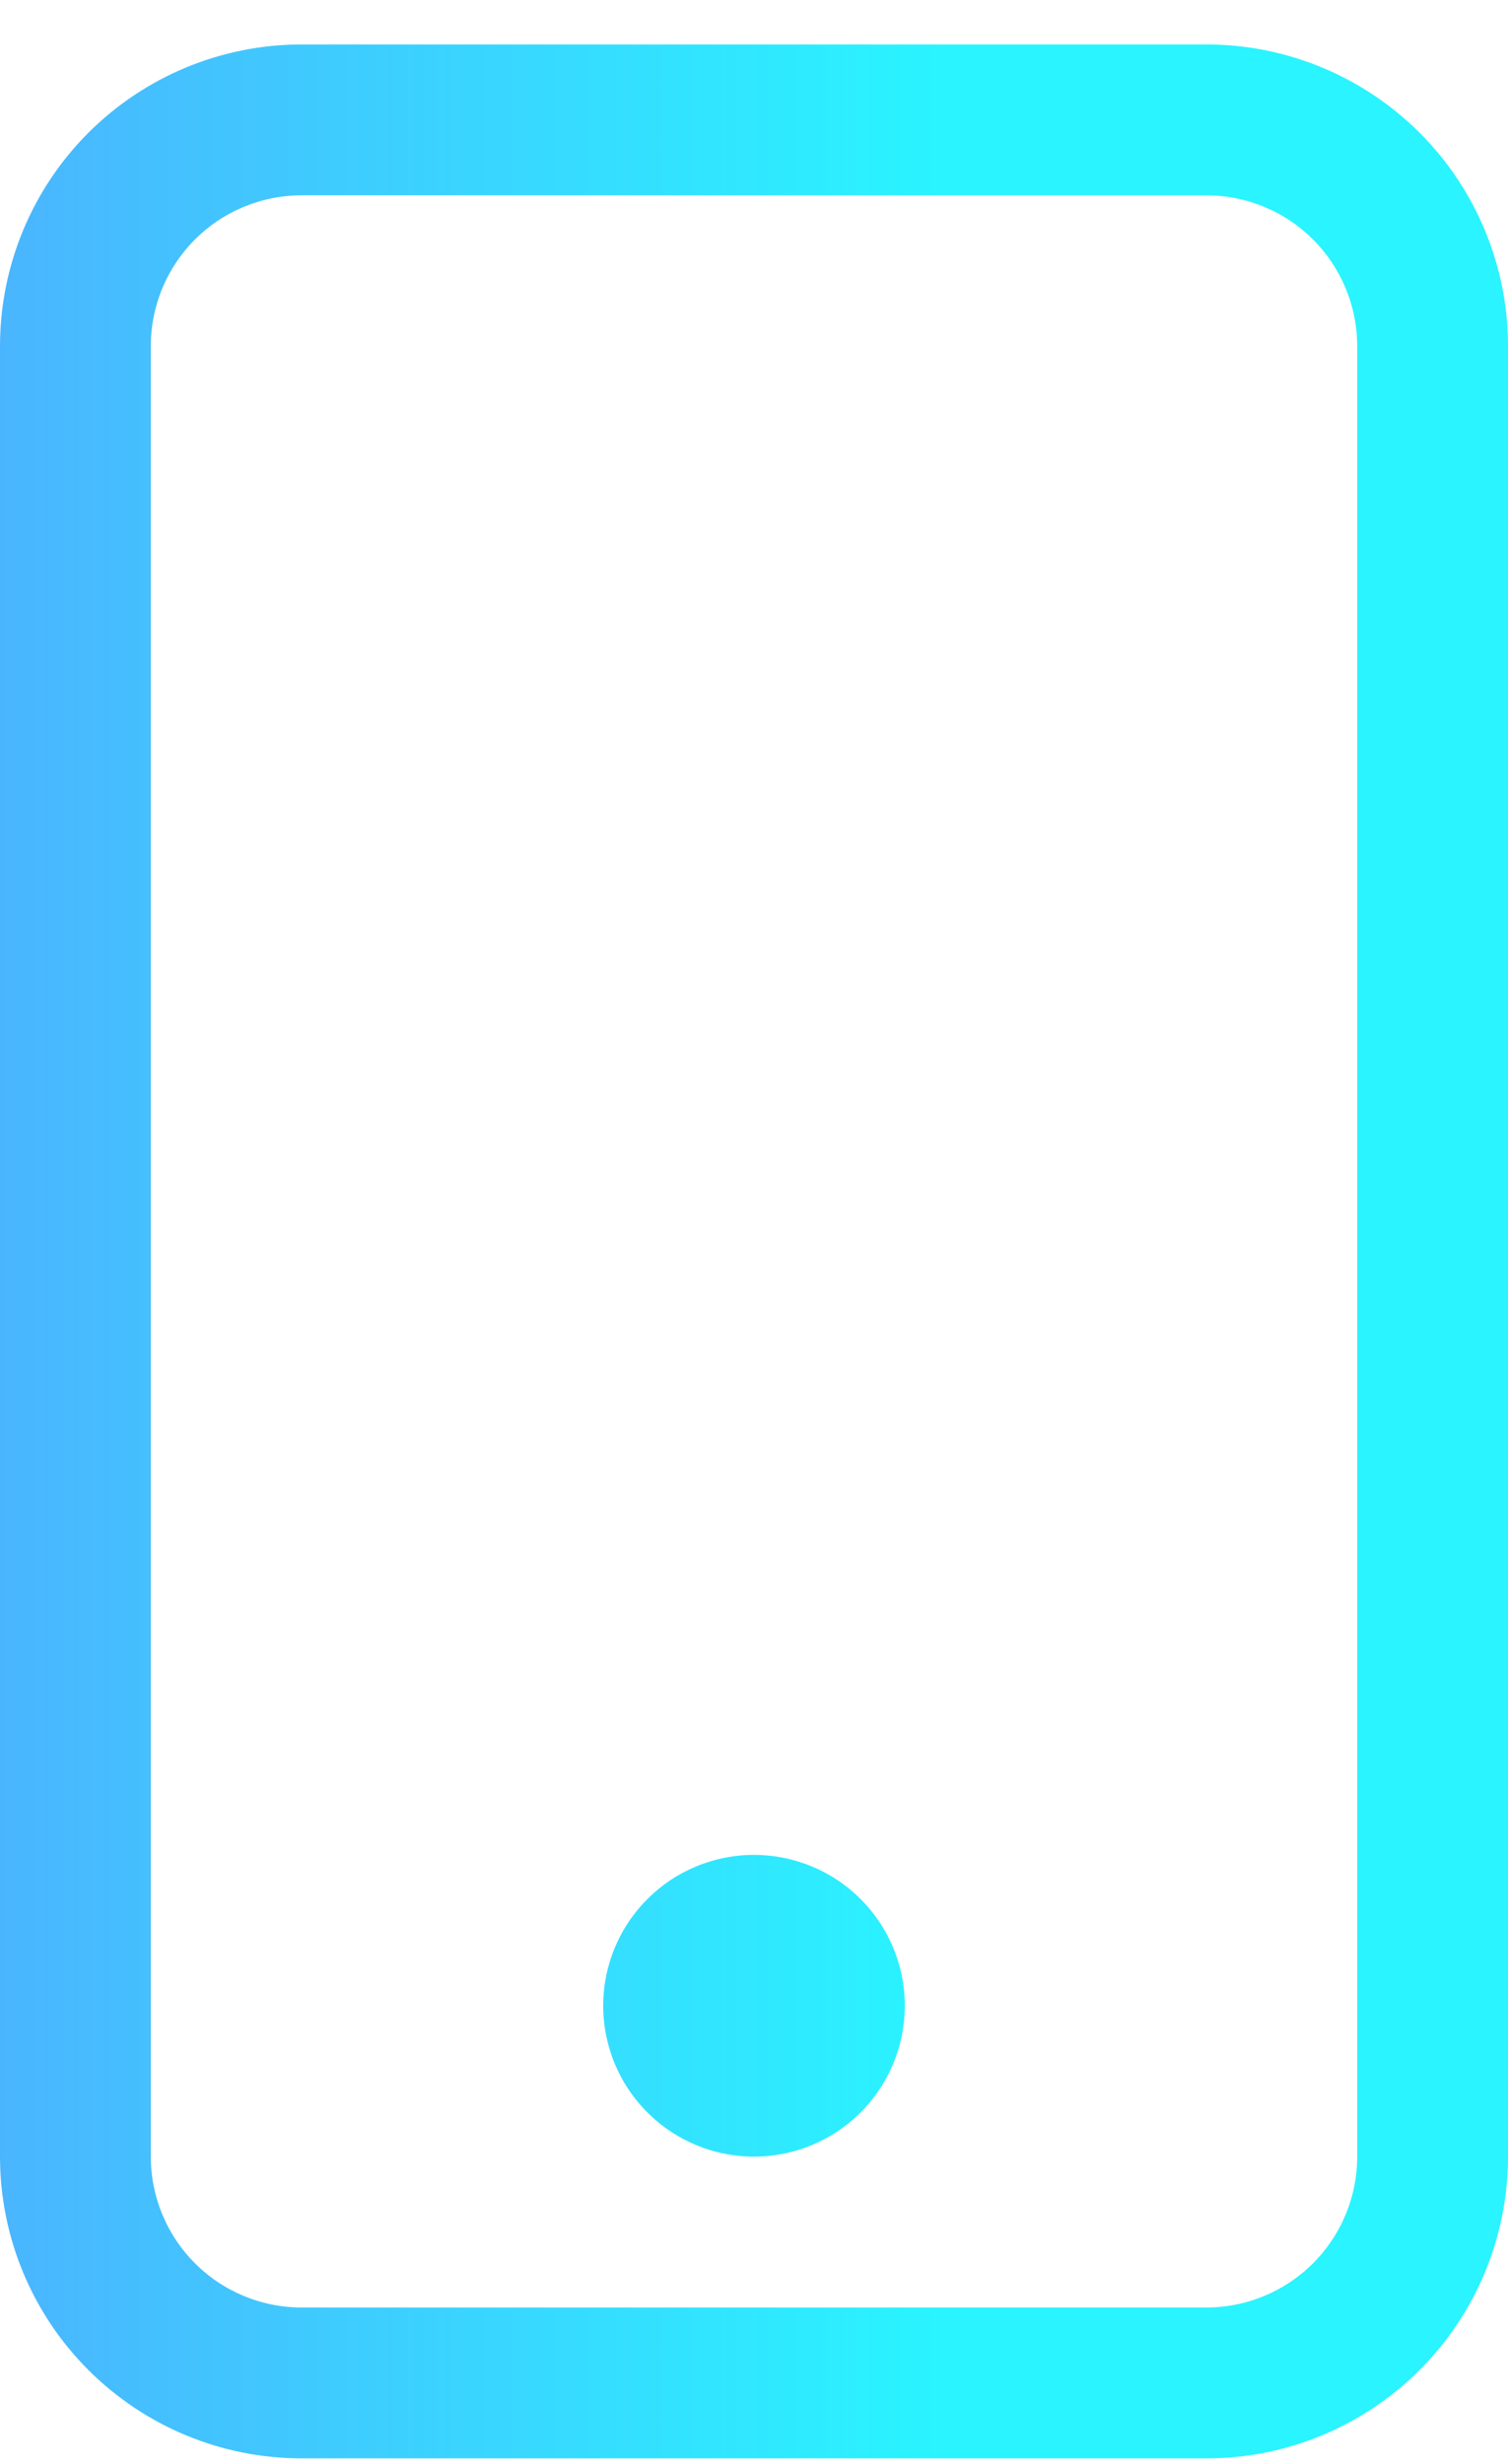 <svg width="30" height="49" viewBox="0 0 30 49" fill="none" xmlns="http://www.w3.org/2000/svg">
<path d="M24 3.884C24.796 3.884 25.559 4.2 26.121 4.762C26.684 5.325 27 6.088 27 6.884V42.884C27 43.679 26.684 44.443 26.121 45.005C25.559 45.568 24.796 45.884 24 45.884H6C5.204 45.884 4.441 45.568 3.879 45.005C3.316 44.443 3 43.679 3 42.884V6.884C3 6.088 3.316 5.325 3.879 4.762C4.441 4.2 5.204 3.884 6 3.884H24ZM6 0.884C4.409 0.884 2.883 1.516 1.757 2.641C0.632 3.766 0 5.292 0 6.884V42.884C0 44.475 0.632 46.001 1.757 47.126C2.883 48.252 4.409 48.884 6 48.884H24C25.591 48.884 27.117 48.252 28.243 47.126C29.368 46.001 30 44.475 30 42.884V6.884C30 5.292 29.368 3.766 28.243 2.641C27.117 1.516 25.591 0.884 24 0.884H6Z" fill="url(#paint0_linear)"/>
<path d="M15 42.884C15.796 42.884 16.559 42.568 17.121 42.005C17.684 41.443 18 40.679 18 39.884C18 39.088 17.684 38.325 17.121 37.763C16.559 37.2 15.796 36.884 15 36.884C14.204 36.884 13.441 37.2 12.879 37.763C12.316 38.325 12 39.088 12 39.884C12 40.679 12.316 41.443 12.879 42.005C13.441 42.568 14.204 42.884 15 42.884Z" fill="url(#paint1_linear)"/>
<defs>
<linearGradient id="paint0_linear" x1="-2.74" y1="24.884" x2="30" y2="24.884" gradientUnits="userSpaceOnUse">
<stop stop-color="#4FACFE"/>
<stop offset="0.654" stop-color="#29F4FF"/>
</linearGradient>
<linearGradient id="paint1_linear" x1="-2.74" y1="24.884" x2="30" y2="24.884" gradientUnits="userSpaceOnUse">
<stop stop-color="#4FACFE"/>
<stop offset="0.654" stop-color="#29F4FF"/>
</linearGradient>
</defs>
</svg>
